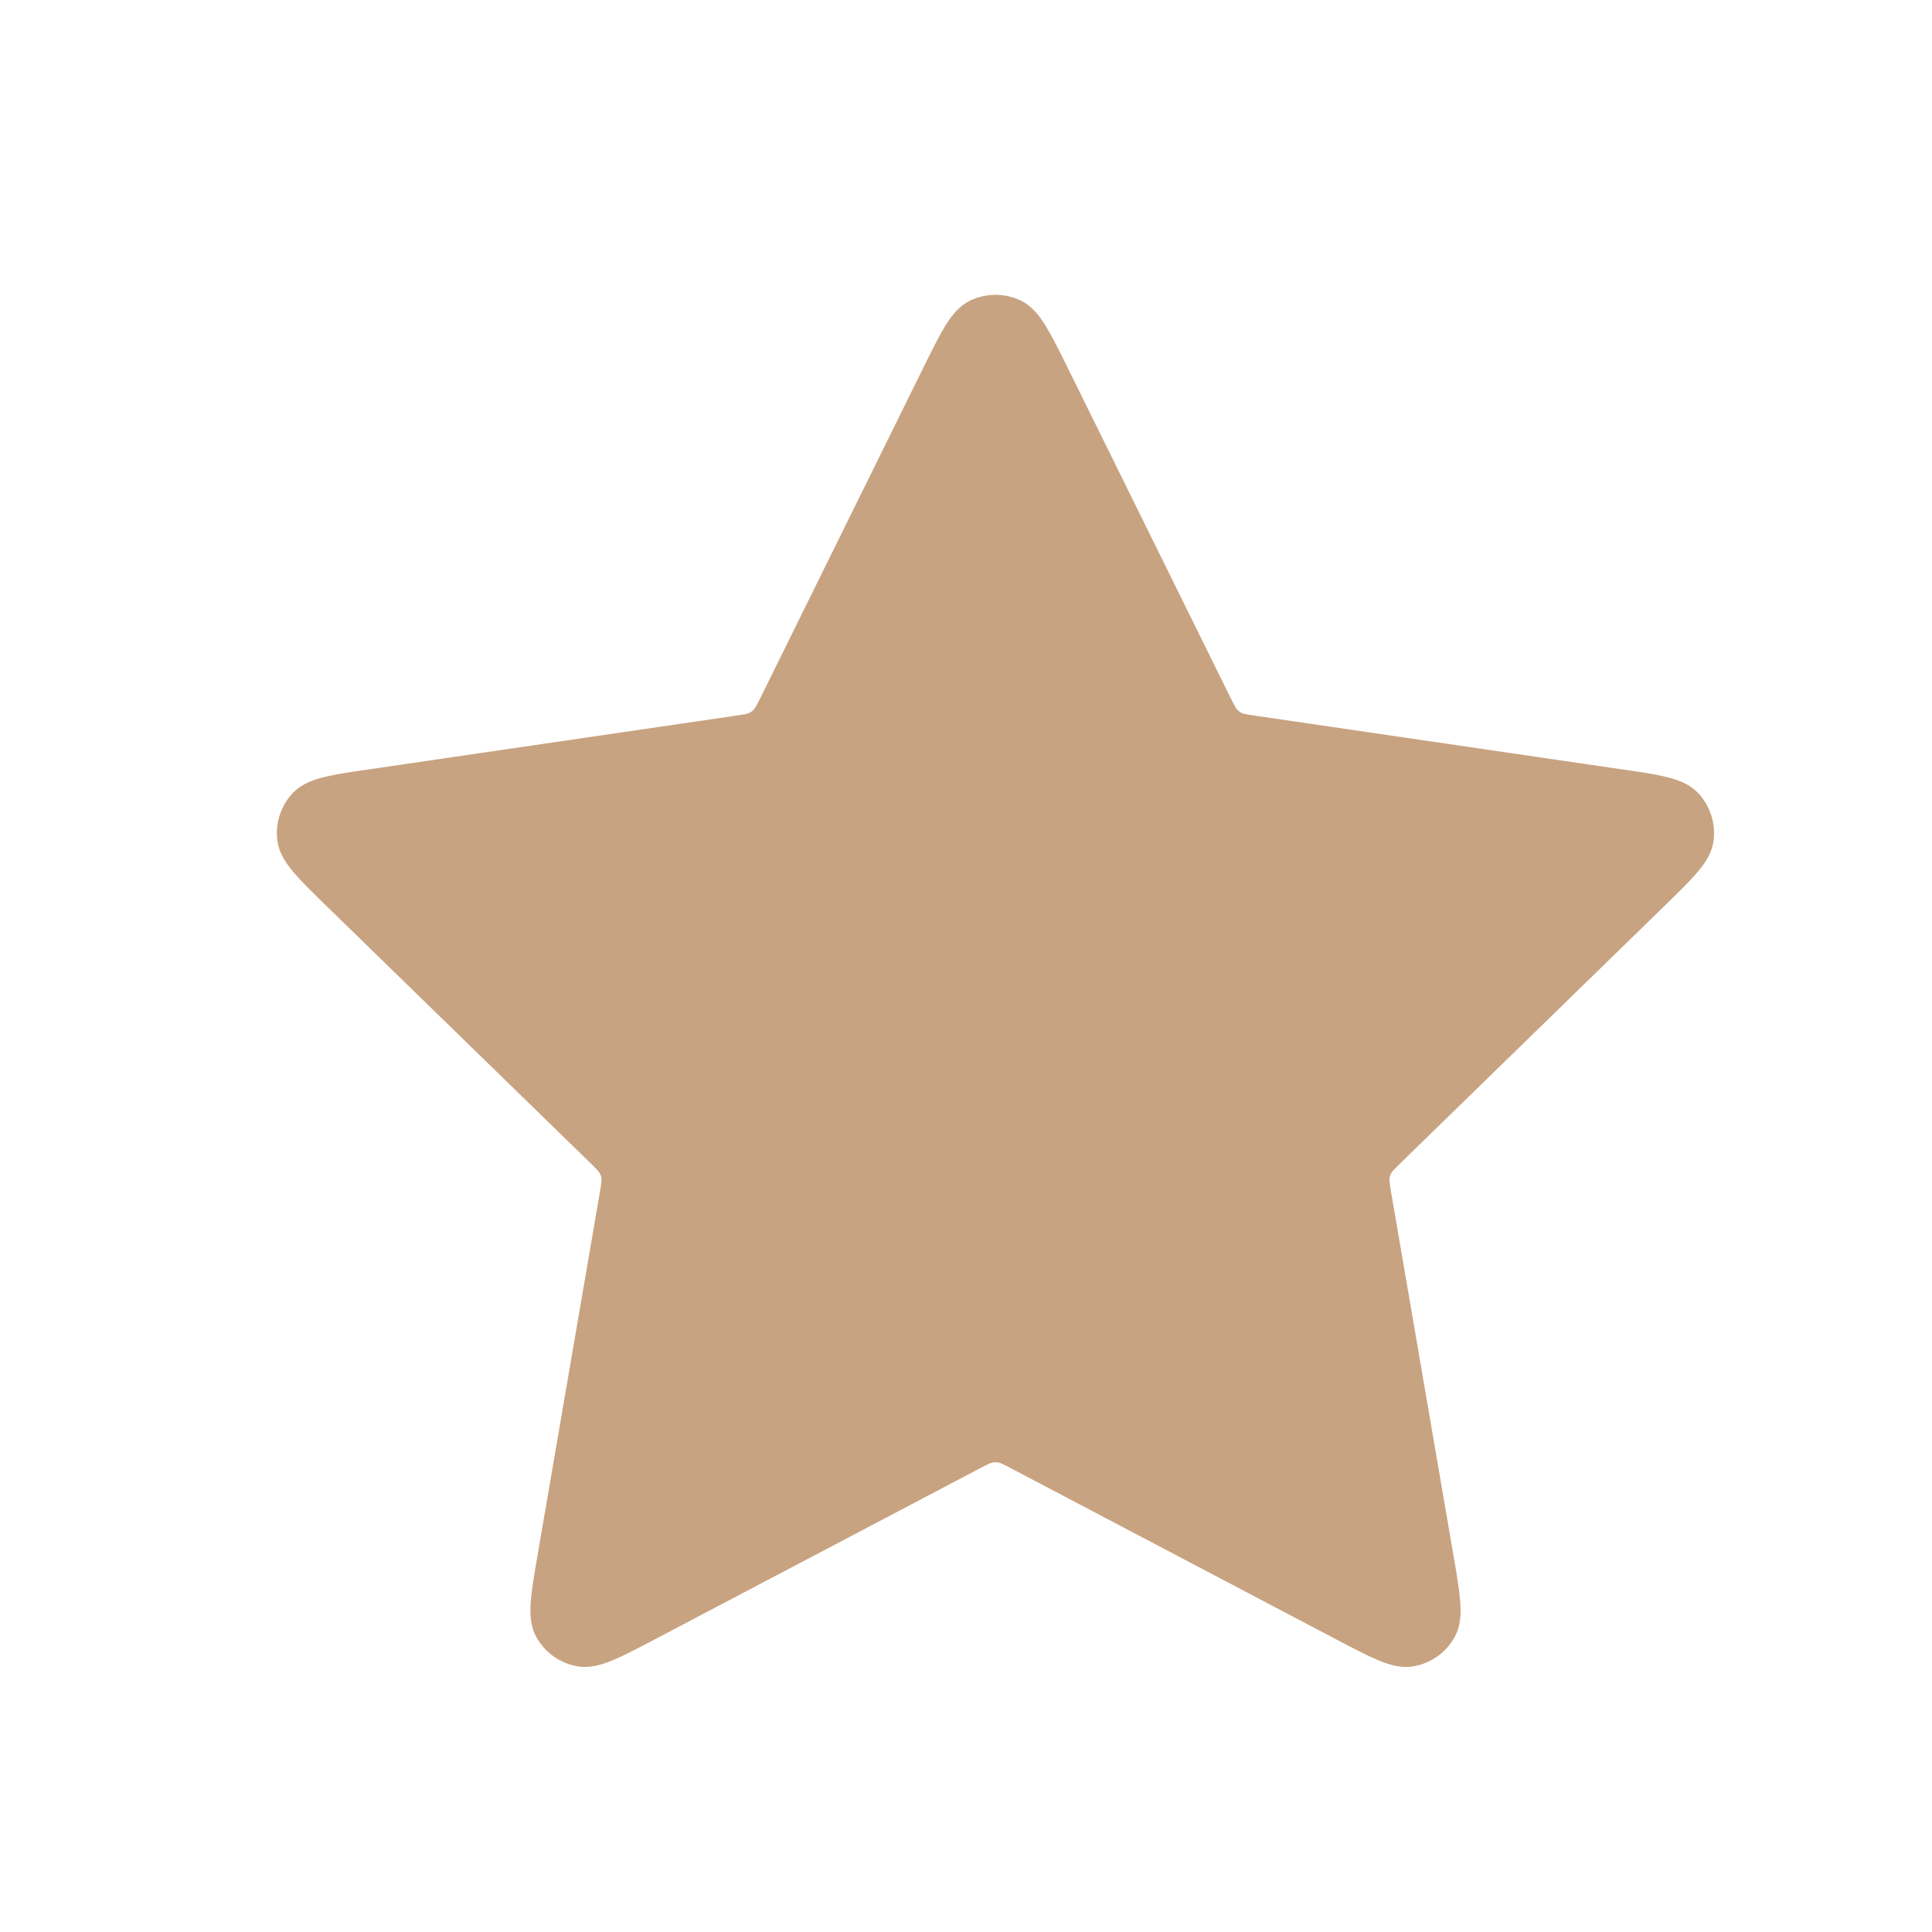 <svg width="19" height="19" viewBox="0 0 19 19" fill="none" xmlns="http://www.w3.org/2000/svg">
<path d="M9.268 3.706C9.436 3.367 9.519 3.197 9.633 3.142C9.732 3.095 9.847 3.095 9.946 3.142C10.06 3.197 10.144 3.367 10.312 3.706L11.903 6.93C11.953 7.03 11.977 7.081 12.014 7.119C12.046 7.154 12.084 7.182 12.127 7.202C12.175 7.224 12.23 7.232 12.341 7.248L15.9 7.769C16.275 7.823 16.463 7.851 16.549 7.942C16.625 8.022 16.66 8.132 16.646 8.24C16.63 8.365 16.494 8.497 16.222 8.762L13.648 11.27C13.568 11.348 13.527 11.387 13.502 11.433C13.479 11.474 13.464 11.52 13.458 11.566C13.452 11.619 13.461 11.675 13.48 11.785L14.088 15.327C14.152 15.7 14.184 15.887 14.124 15.998C14.071 16.095 13.978 16.162 13.87 16.182C13.746 16.205 13.578 16.117 13.243 15.941L10.061 14.267C9.962 14.215 9.912 14.189 9.86 14.179C9.814 14.17 9.766 14.17 9.72 14.179C9.668 14.189 9.618 14.215 9.519 14.267L6.337 15.941C6.001 16.117 5.834 16.205 5.71 16.182C5.602 16.162 5.509 16.095 5.456 15.998C5.396 15.887 5.428 15.7 5.492 15.327L6.1 11.785C6.119 11.675 6.128 11.619 6.122 11.566C6.116 11.52 6.101 11.474 6.078 11.433C6.052 11.387 6.012 11.348 5.932 11.27L3.357 8.762C3.086 8.497 2.95 8.365 2.934 8.24C2.919 8.132 2.955 8.022 3.03 7.942C3.117 7.851 3.305 7.823 3.679 7.769L7.239 7.248C7.349 7.232 7.405 7.224 7.453 7.202C7.496 7.182 7.534 7.154 7.566 7.119C7.602 7.081 7.627 7.03 7.677 6.93L9.268 3.706Z" fill="#C8A381" stroke="#C8A381" stroke-width="0.416" stroke-linecap="round" stroke-linejoin="round"/>
</svg>
